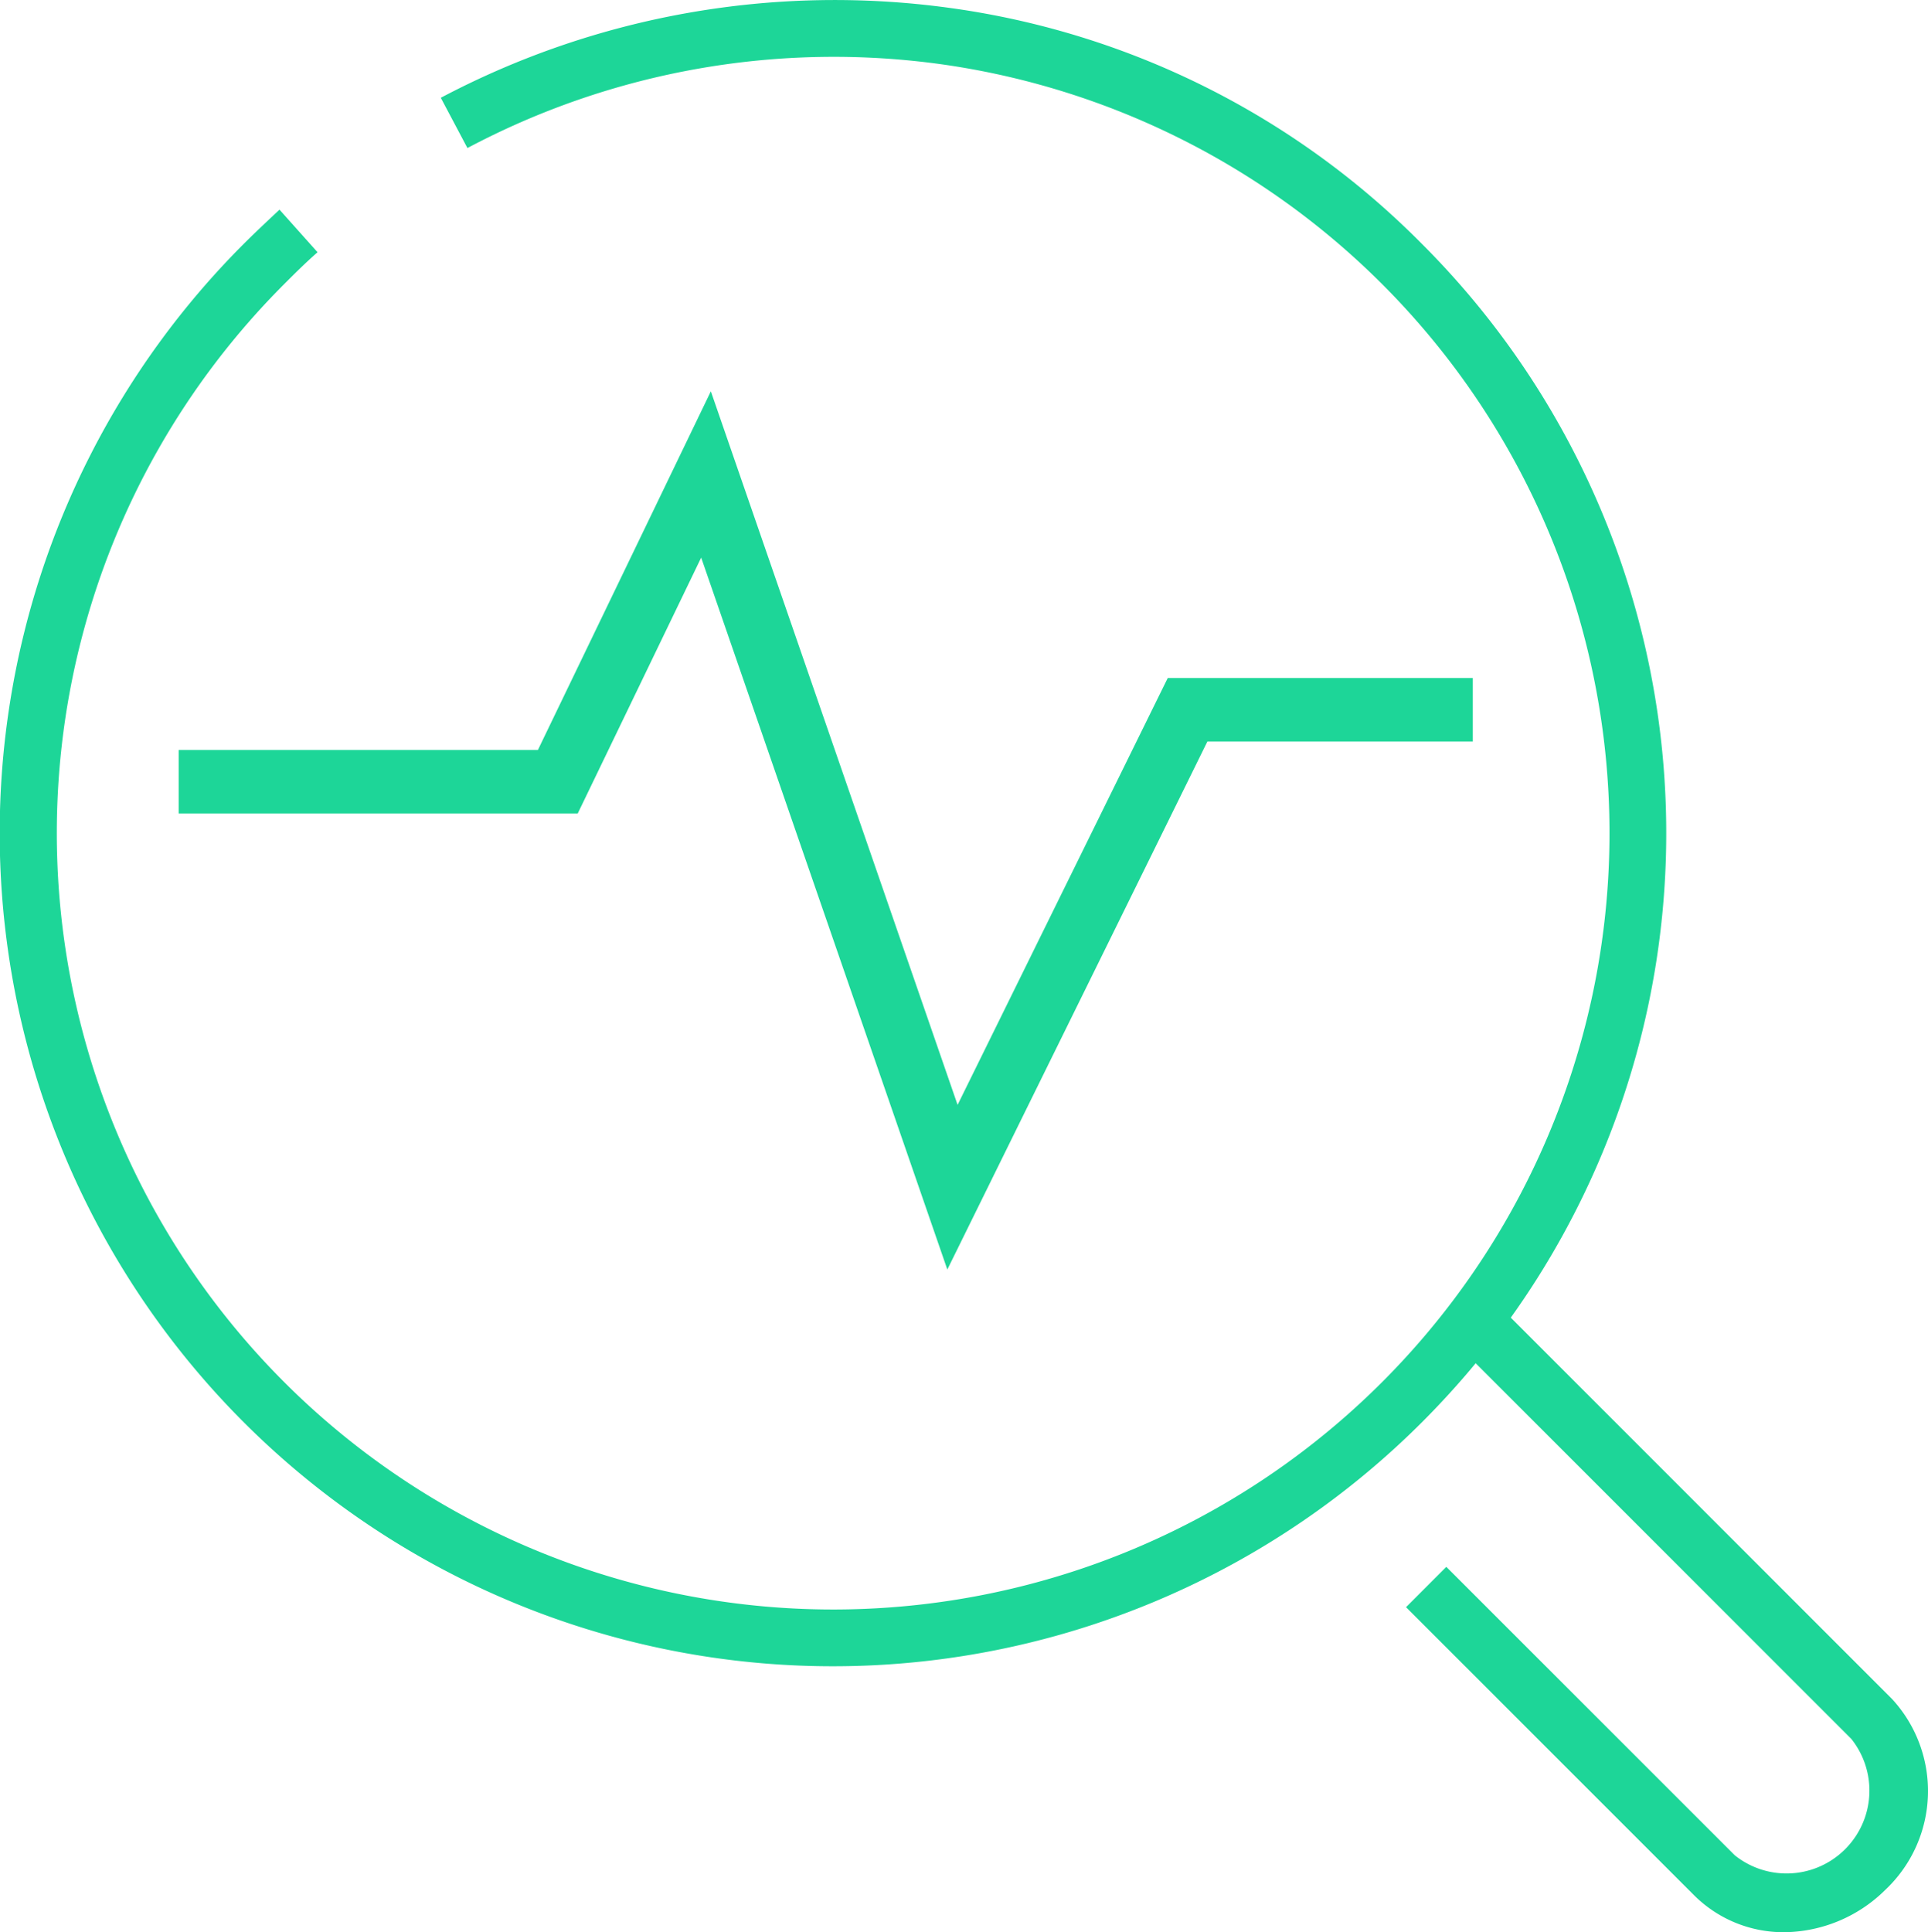 <?xml version="1.0" encoding="UTF-8"?> <svg xmlns="http://www.w3.org/2000/svg" id="Portfolio_Scanner" data-name="Portfolio Scanner" width="104.11" height="104.33" viewBox="0 0 104.11 104.33"><path id="Path_567" data-name="Path 567" d="M117.918,104.566,97.356,84a44.96,44.96,0,0,0-4.8-57.979A44.341,44.341,0,0,0,67.078,13.284a45.5,45.5,0,0,0-27.5,4.85l1.438,2.713a42.2,42.2,0,0,1,25.605-4.521A41.922,41.922,0,1,1,31.115,28.2c.575-.575,1.151-1.151,1.808-1.726l-2.055-2.3c-.7.658-1.315,1.233-1.932,1.849A44.988,44.988,0,0,0,92.56,89.647q1.535-1.535,2.9-3.185l20.283,20.283a4.474,4.474,0,0,1-6.288,6.288L93.875,97.456,91.7,99.634l15.577,15.577a6.84,6.84,0,0,0,4.85,1.973,7.872,7.872,0,0,0,5.466-2.3,7.329,7.329,0,0,0,.329-10.316Z" transform="translate(-15.775 -12.854)" fill="#1dd698"></path><path id="Path_568" data-name="Path 568" d="M39.25,87.054H60.8L67.465,73.24l13.292,38.44L94.8,83.17h14.331V79.742H92.659L81.311,102.791,67.987,64.26,58.649,83.626H39.25Z" transform="translate(-29.602 -43.132)" fill="#1dd698"></path></svg> 